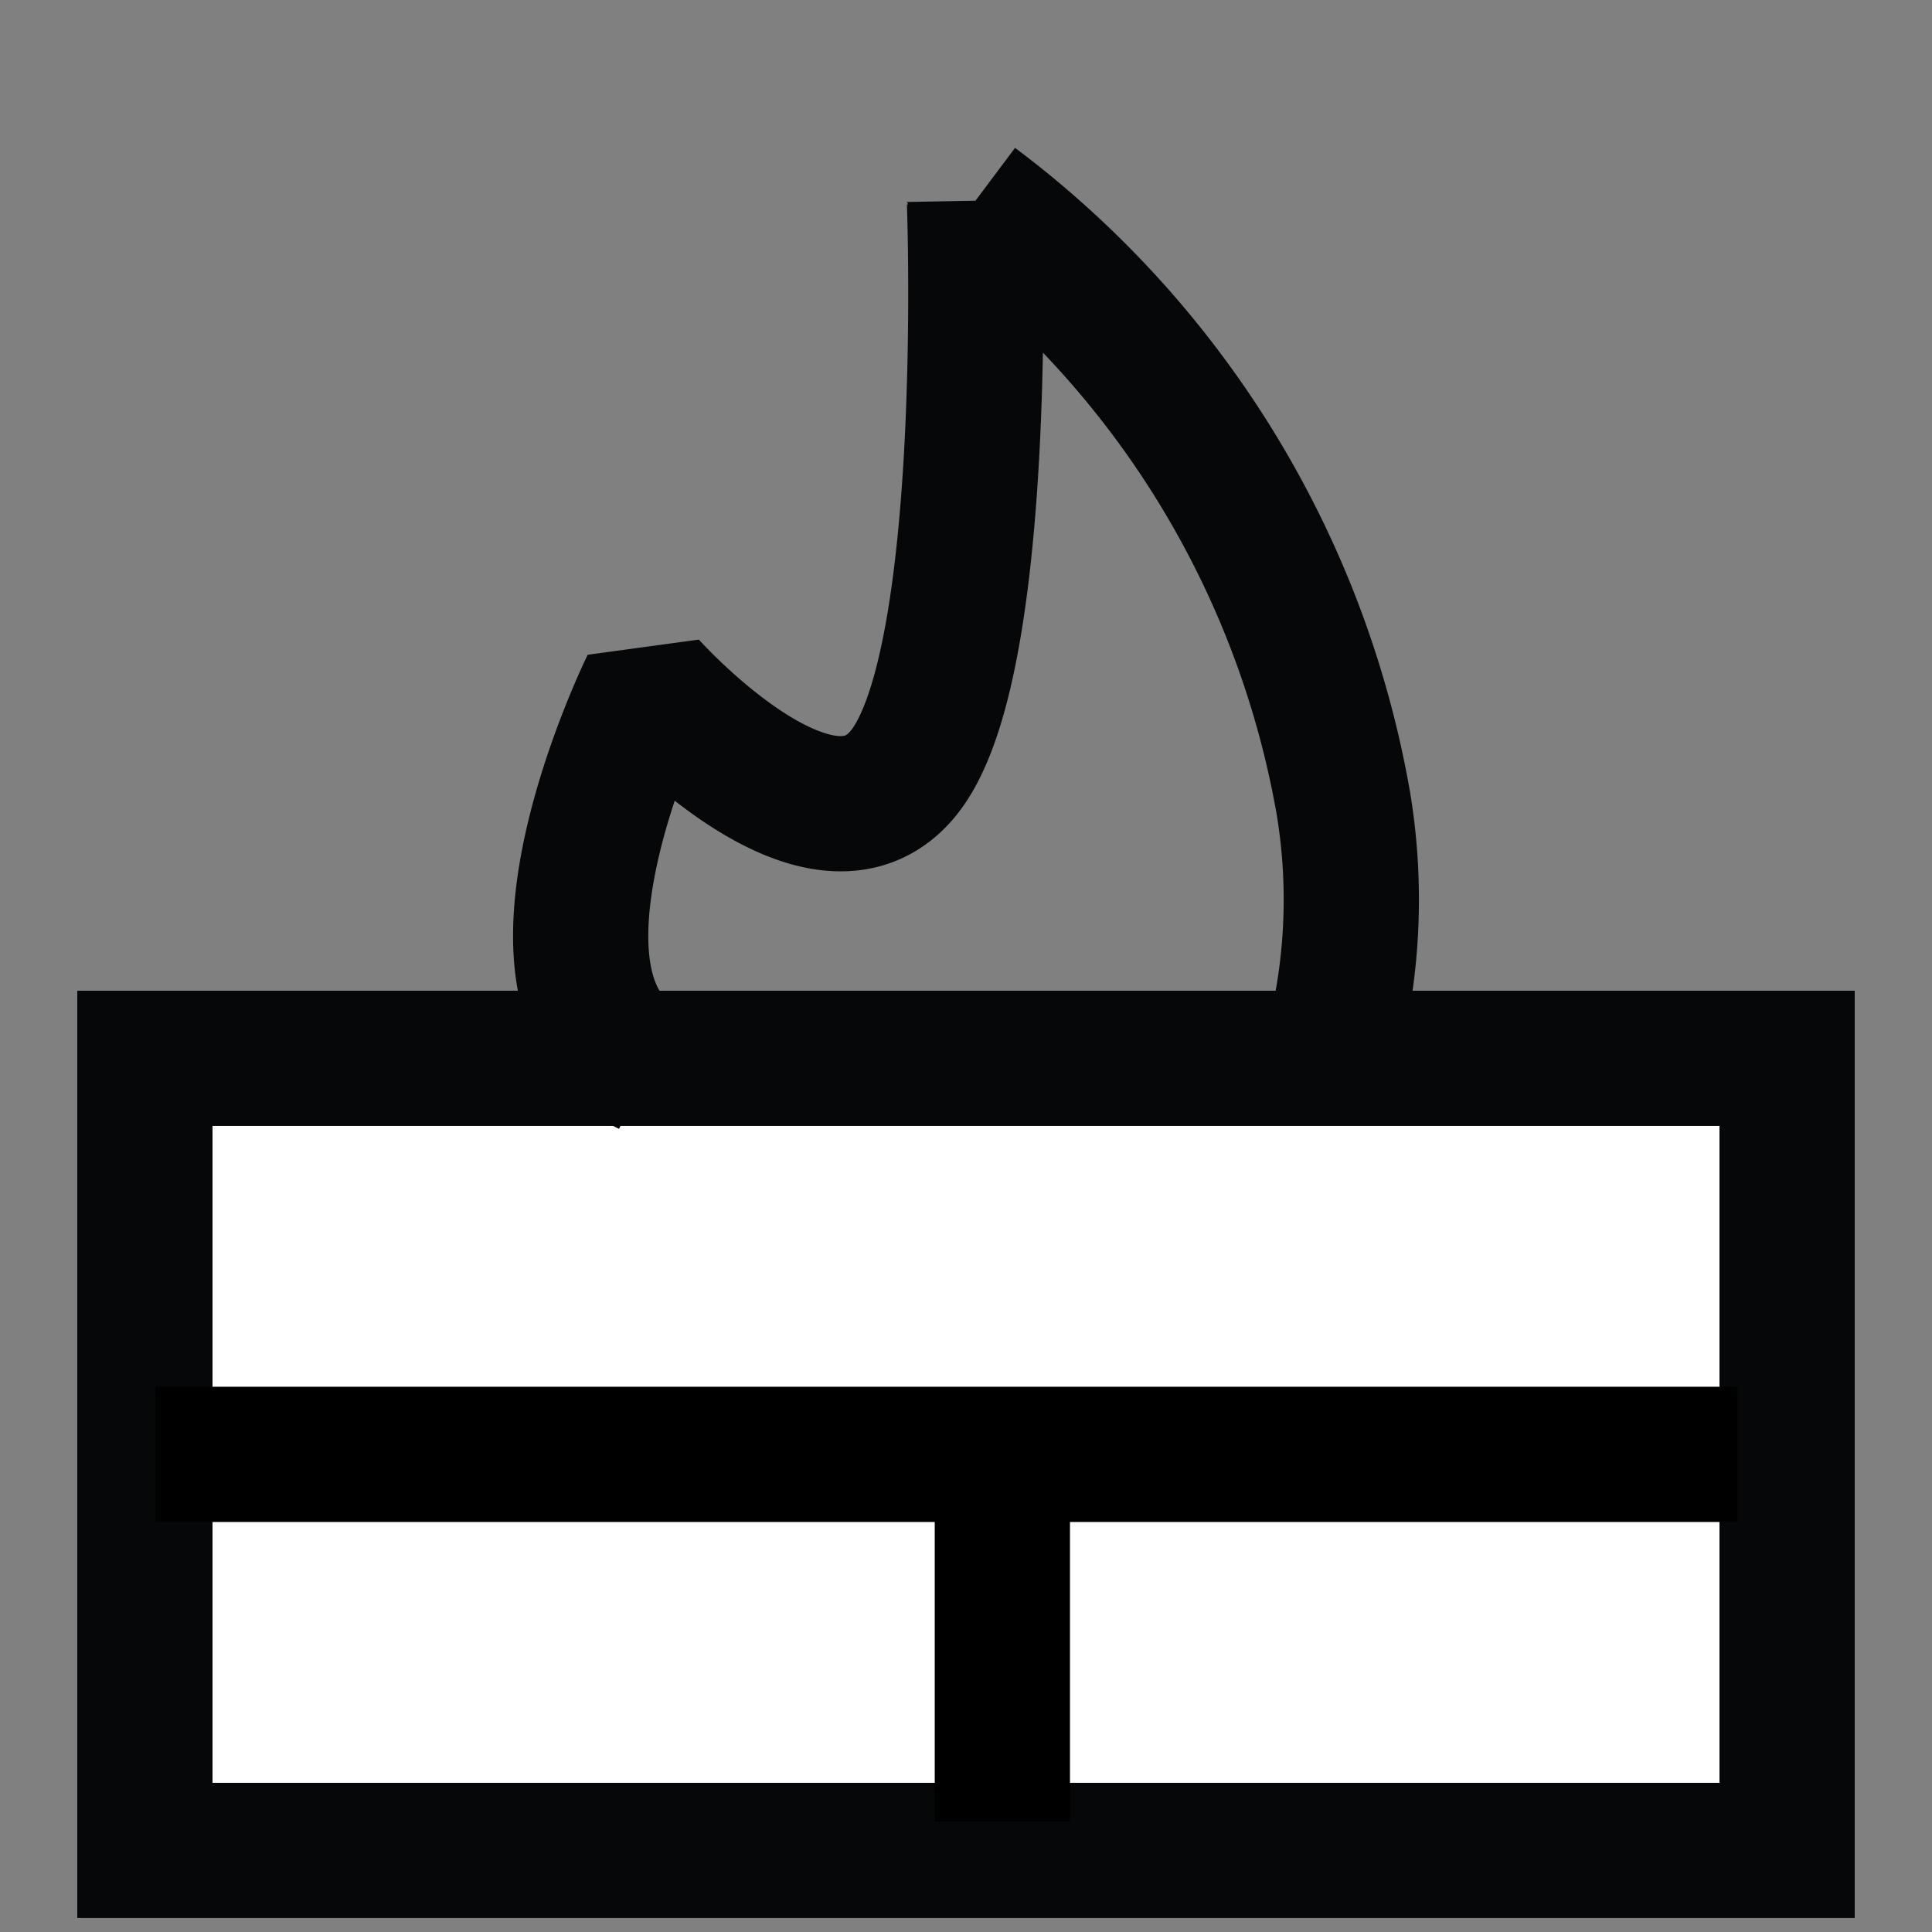 <svg xmlns="http://www.w3.org/2000/svg" xmlns:xlink="http://www.w3.org/1999/xlink" width="50" height="50" viewBox="0 0 50 50">
  <rect x="0" y="0" width="50" height="50" fill="#808080" stroke="none"/>
  <defs>
    <clipPath id="clip-path">
      <rect id="Rectangle_15728" data-name="Rectangle 15728" width="50" height="50" transform="translate(278 2271)" fill="#fff" stroke="#707070" stroke-width="1"/>
    </clipPath>
  </defs>
  <g id="Mask_Group_25185" data-name="Mask Group 25185" transform="translate(-278 -2271)" clip-path="url(#clip-path)">
    <g id="Group_59647" data-name="Group 59647">
      <g id="Rectangle_15706" data-name="Rectangle 15706" transform="translate(280 2296.639)" fill="#fff" stroke="#060708" stroke-width="3.5">
        <rect width="46" height="24" stroke="none"/>
        <rect x="1.75" y="1.75" width="42.5" height="20.5" fill="none"/>
      </g>
      <path id="Path_77055" data-name="Path 77055" d="M0,0H10.5" transform="translate(303.941 2318.139) rotate(-90)" fill="none" stroke="#000" stroke-width="3.5"/>
      <path id="Path_77056" data-name="Path 77056" d="M0,0H40.95" transform="translate(282.018 2308.639)" fill="none" stroke="#000" stroke-width="3.5"/>
      <path id="Path_77053" data-name="Path 77053" d="M-8054.765-12435.158c-3.942-1.9,0-9.922,0-9.922s4.642,5.209,6.752,2.086,1.688-14.576,1.688-14.576a24.775,24.775,0,0,1,9.546,15.56,15.231,15.231,0,0,1-.431,6.853" transform="translate(8349.545 14733.797)" fill="none" stroke="#060708" stroke-linejoin="bevel" stroke-width="3.5"/>
    </g>
  </g>
</svg>
